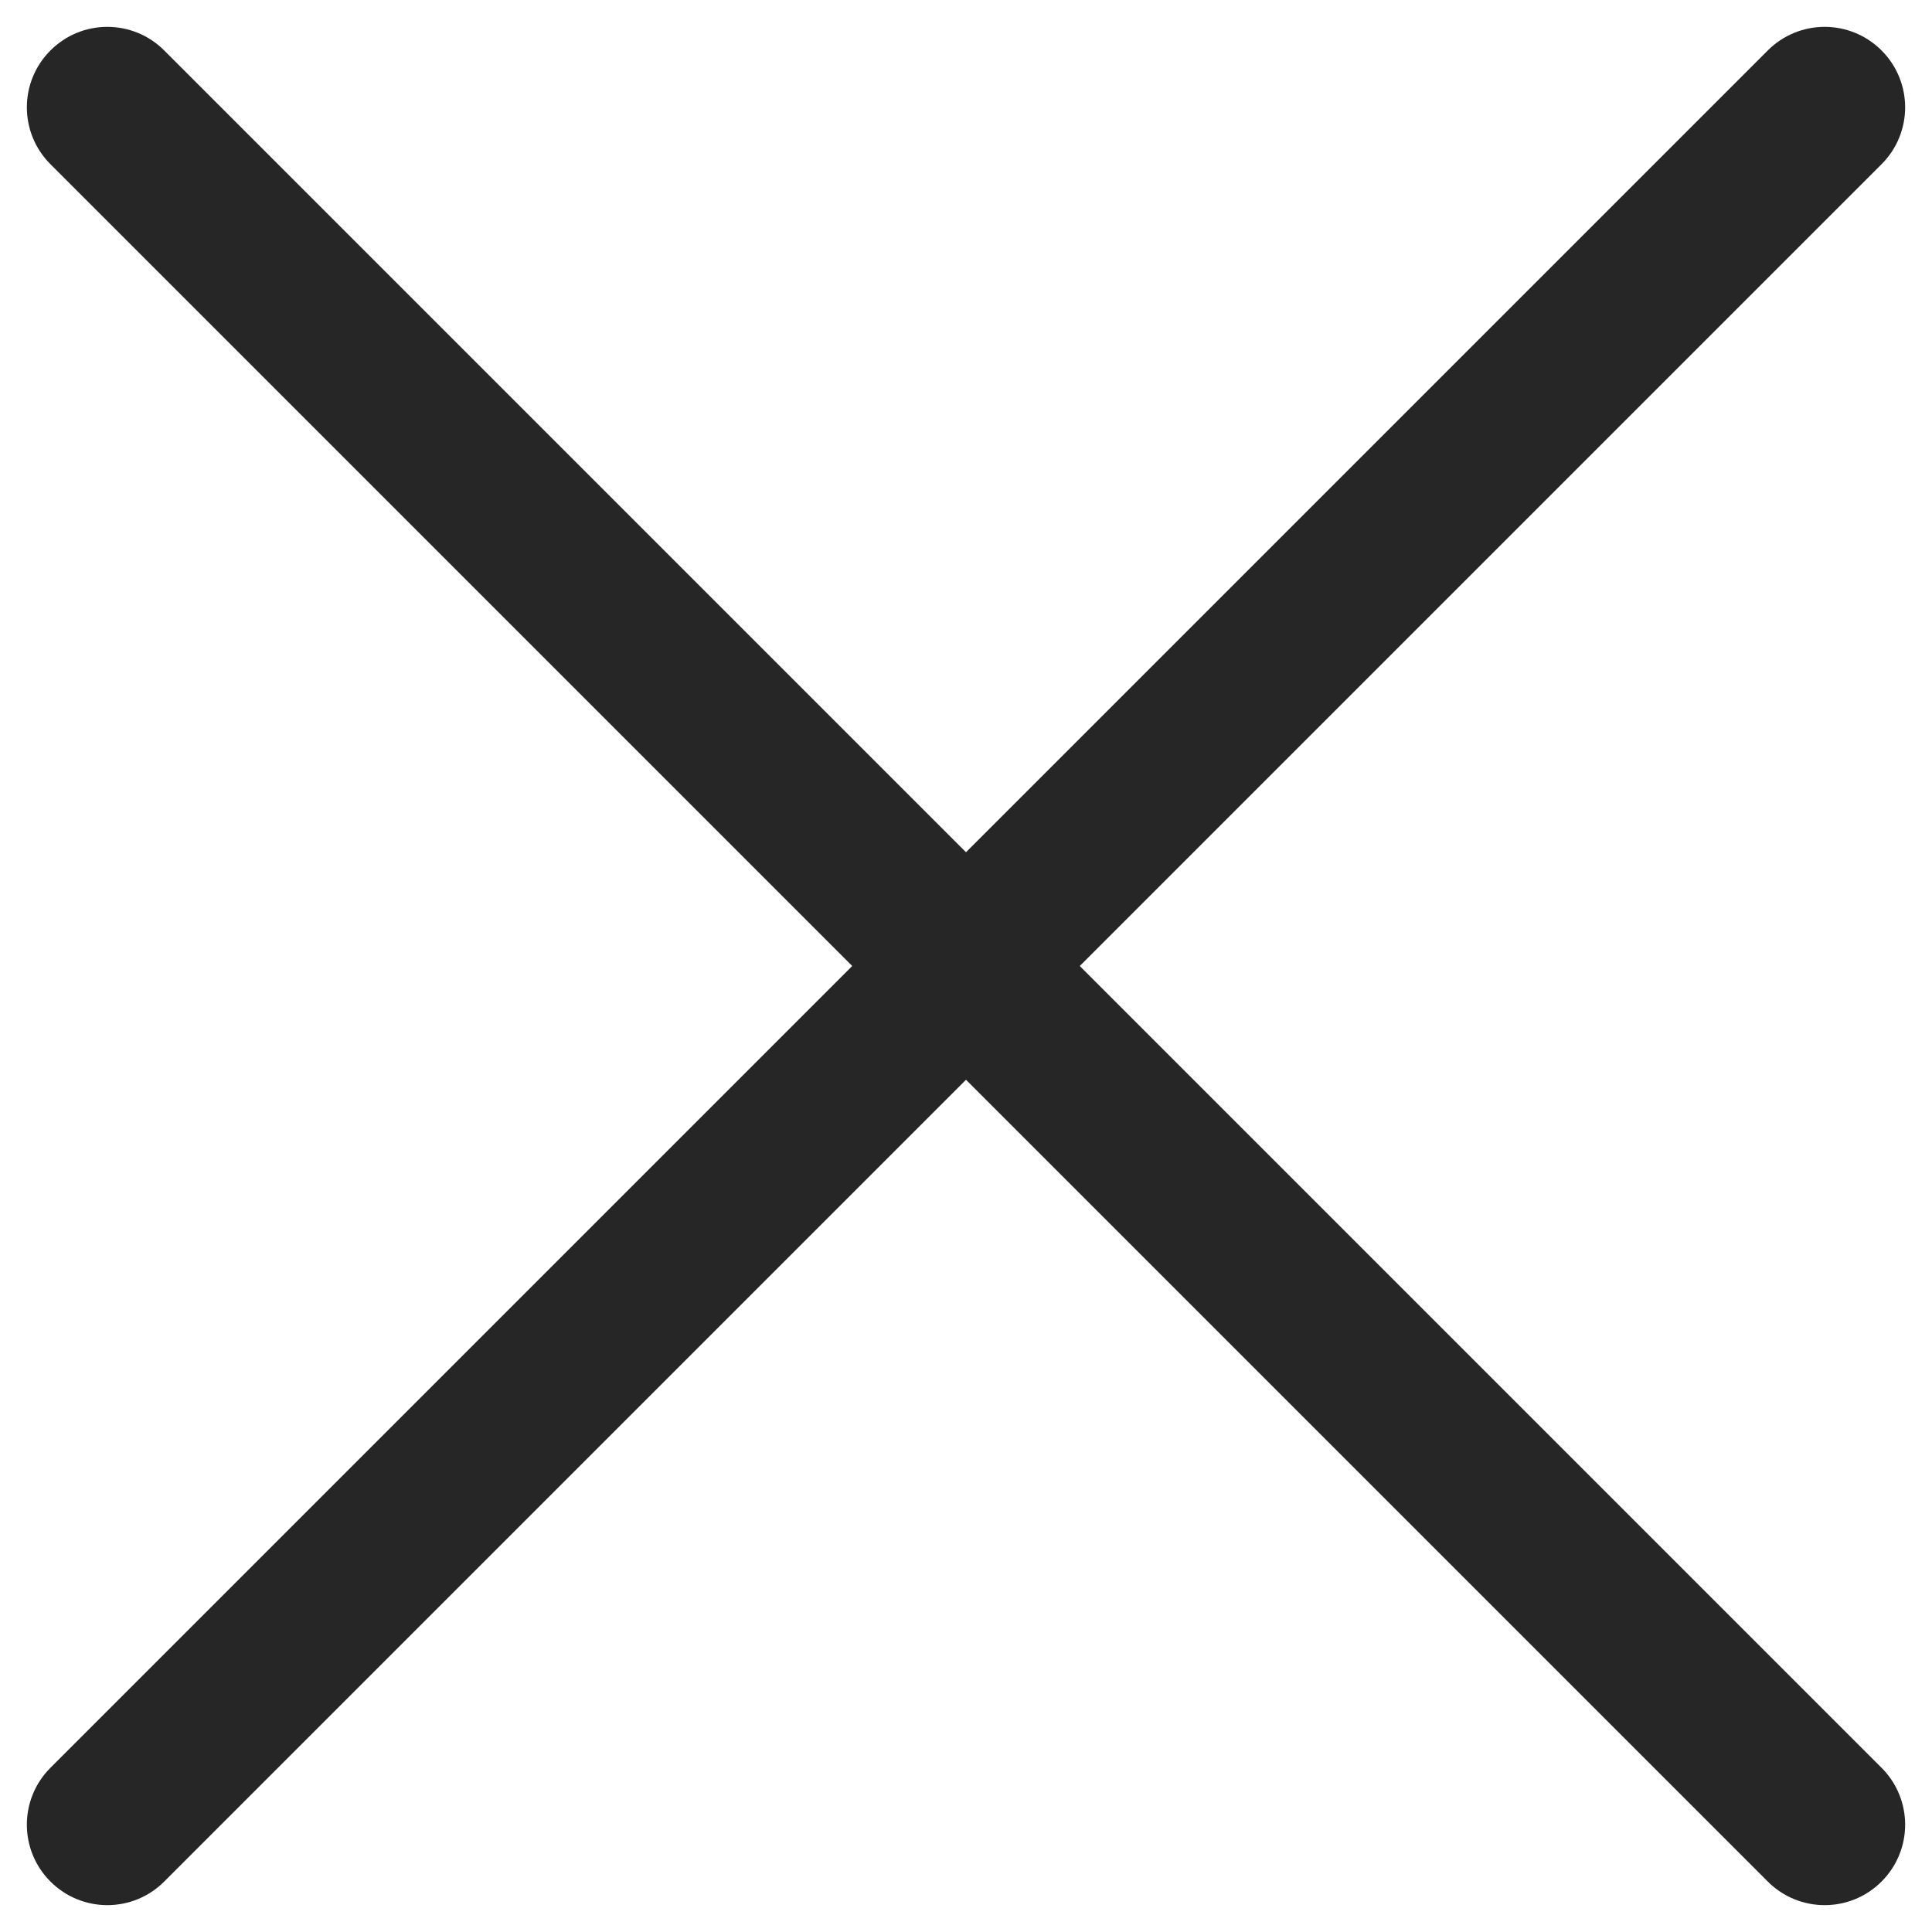 <svg width="18" height="18" viewBox="0 0 18 18" fill="none" xmlns="http://www.w3.org/2000/svg">
    <path d="M0.53 -0.53C0.237 -0.823 -0.237 -0.823 -0.53 -0.53C-0.823 -0.237 -0.823 0.237 -0.53 0.53L0.53 -0.53ZM15.47 16.53C15.763 16.823 16.237 16.823 16.53 16.53C16.823 16.237 16.823 15.763 16.53 15.47L15.47 16.53ZM16.53 0.53C16.823 0.237 16.823 -0.237 16.53 -0.53C16.237 -0.823 15.763 -0.823 15.47 -0.53L16.53 0.53ZM-0.53 15.47C-0.823 15.763 -0.823 16.237 -0.53 16.53C-0.237 16.823 0.237 16.823 0.53 16.53L-0.53 15.47ZM-0.53 0.53L15.47 16.53L16.53 15.47L0.53 -0.53L-0.53 0.53ZM15.47 -0.53L-0.53 15.47L0.53 16.53L16.53 0.53L15.47 -0.53Z" transform="translate(1 1)" fill="#262626"/>
</svg>